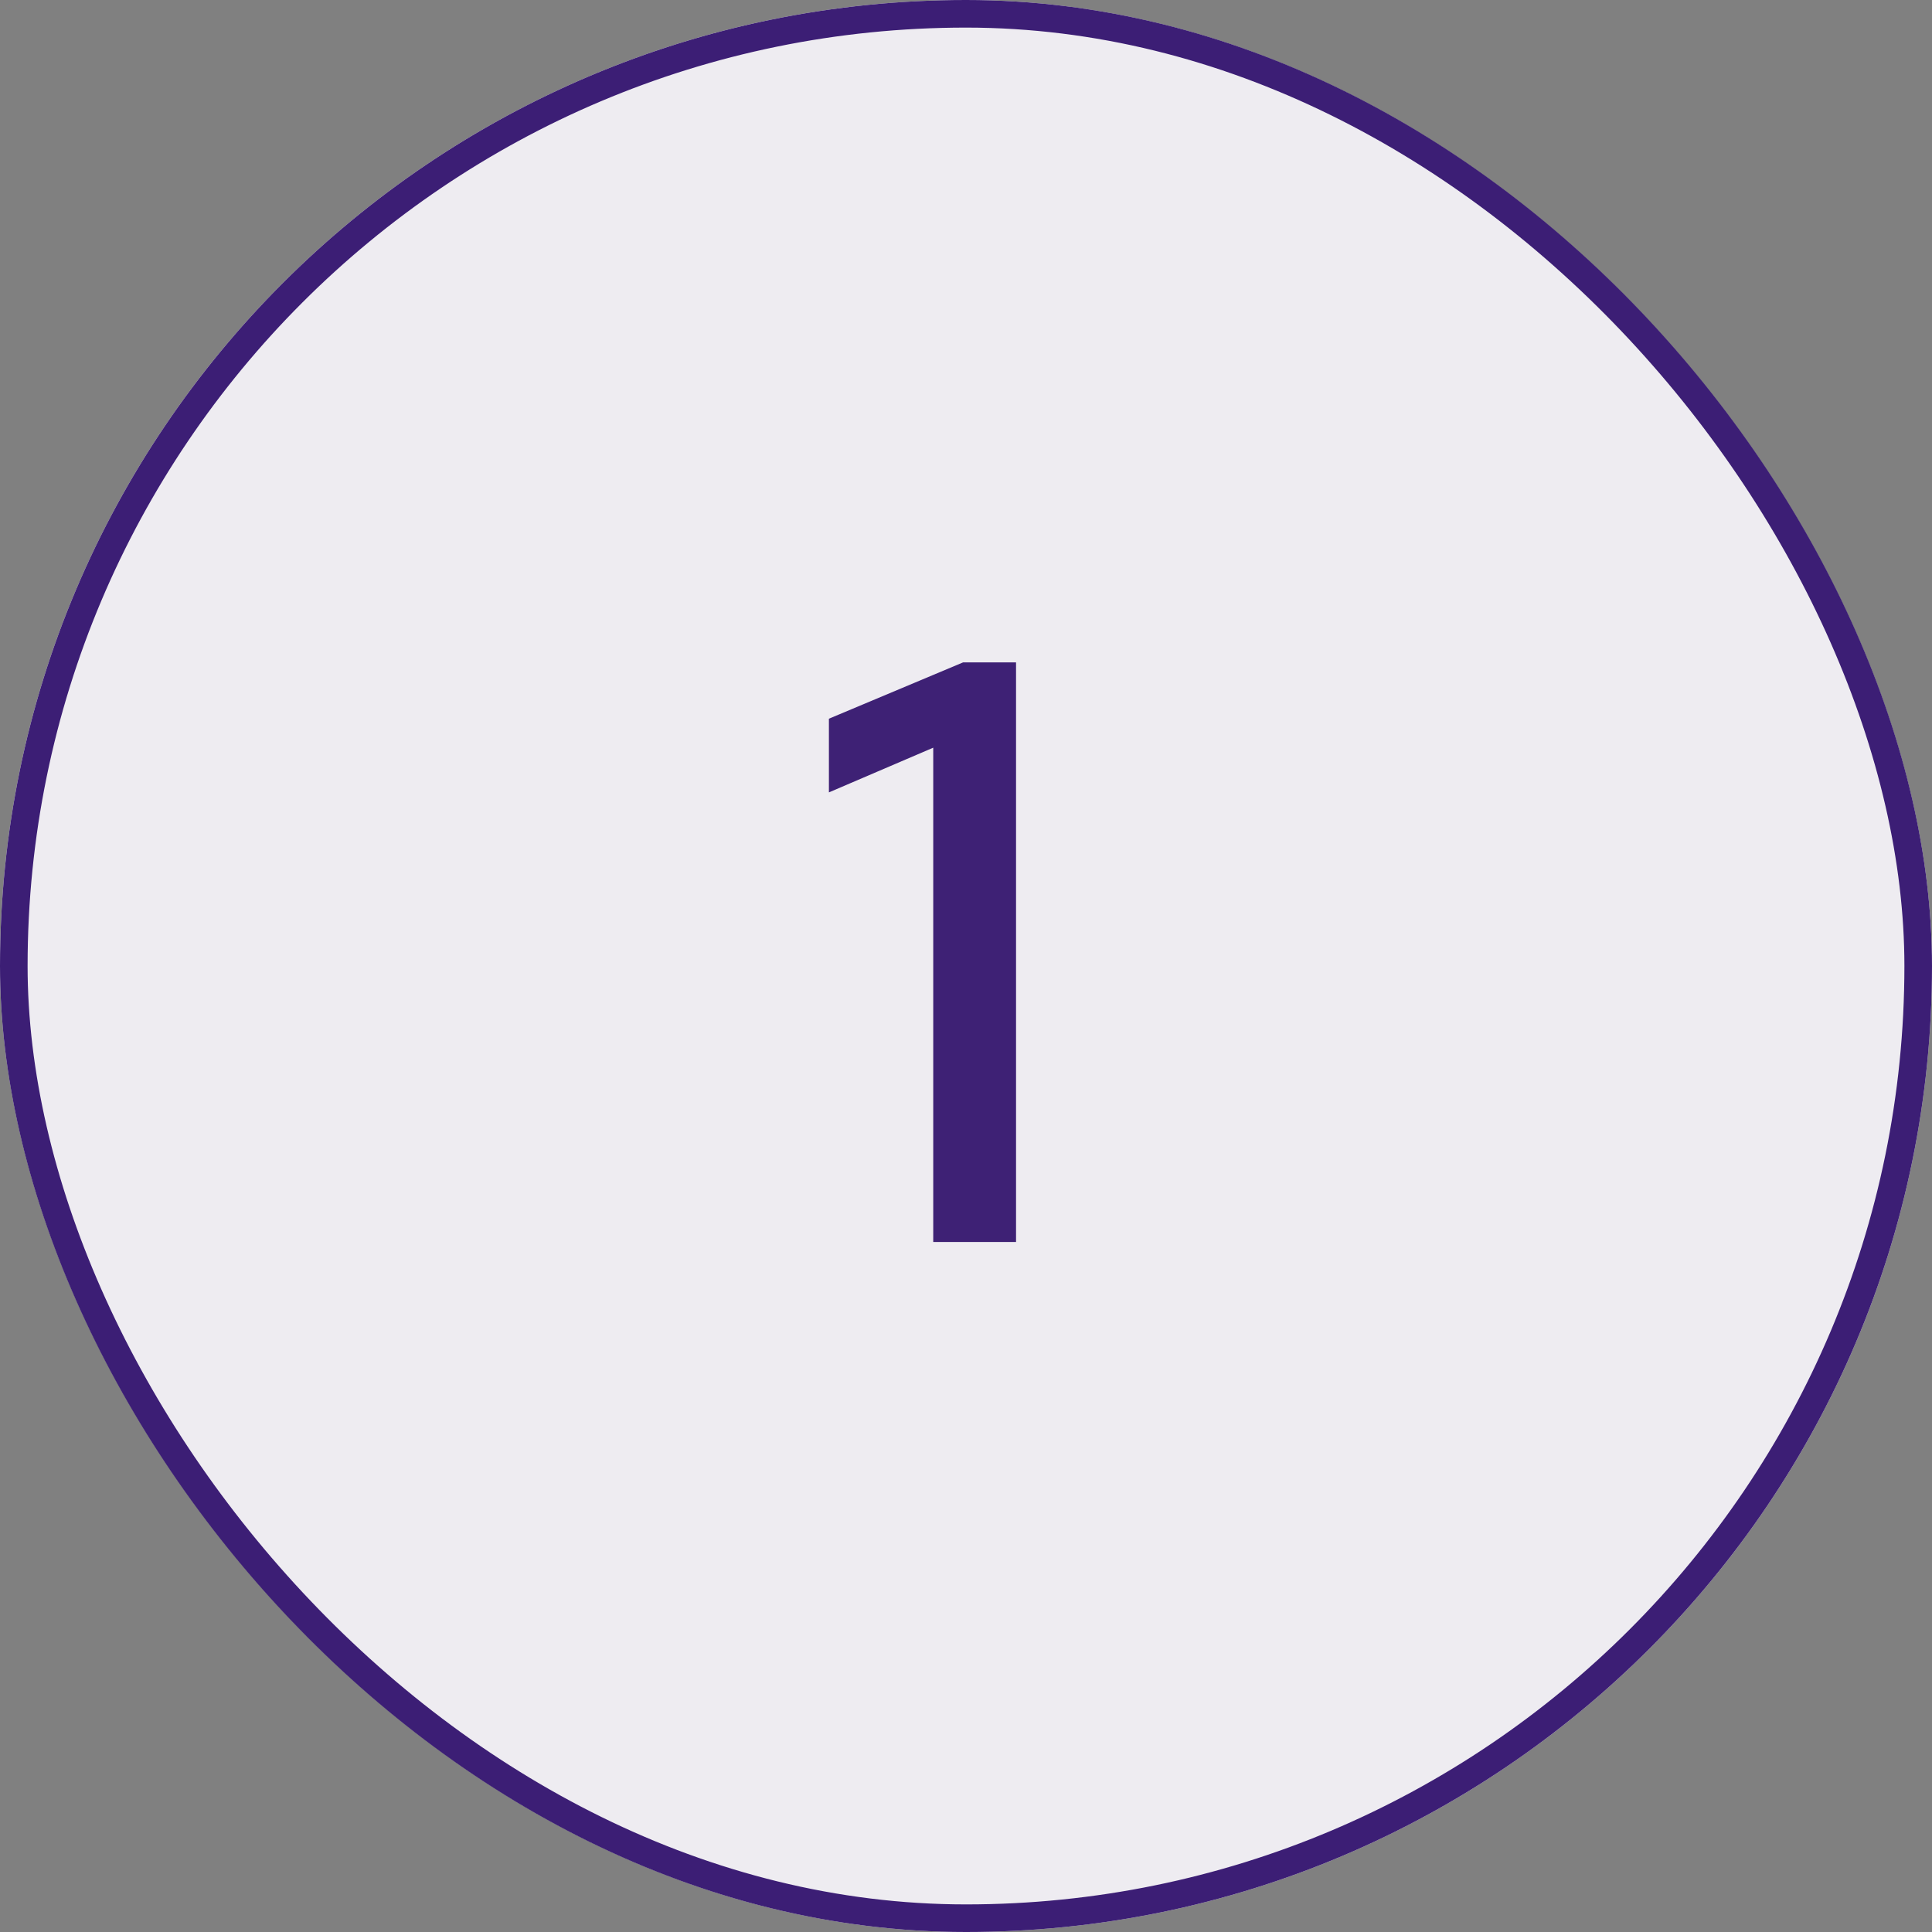 <svg width="70" height="70" viewBox="0 0 70 70" fill="none" xmlns="http://www.w3.org/2000/svg">
<rect x="0" y="0" width="70" height="70" fill="#808080" stroke="none"/>
<g clip-path="url(#clip0_2483_7034)">
<rect width="70" height="70" rx="35" fill="white"/>
<path d="M33.813 45V27.09L30.033 28.71V26.04L34.893 24H36.813V45H33.813Z" fill="#3C1E75"/>
<ellipse opacity="0.1" cx="35" cy="36.5" rx="35" ry="36.5" fill="#513E77"/>
</g>
<rect x="0.5" y="0.5" width="69" height="69" rx="34.5" stroke="#3C1E75"/>
<defs>
<clipPath id="clip0_2483_7034">
<rect width="70" height="70" rx="35" fill="white"/>
</clipPath>
</defs>
</svg>

